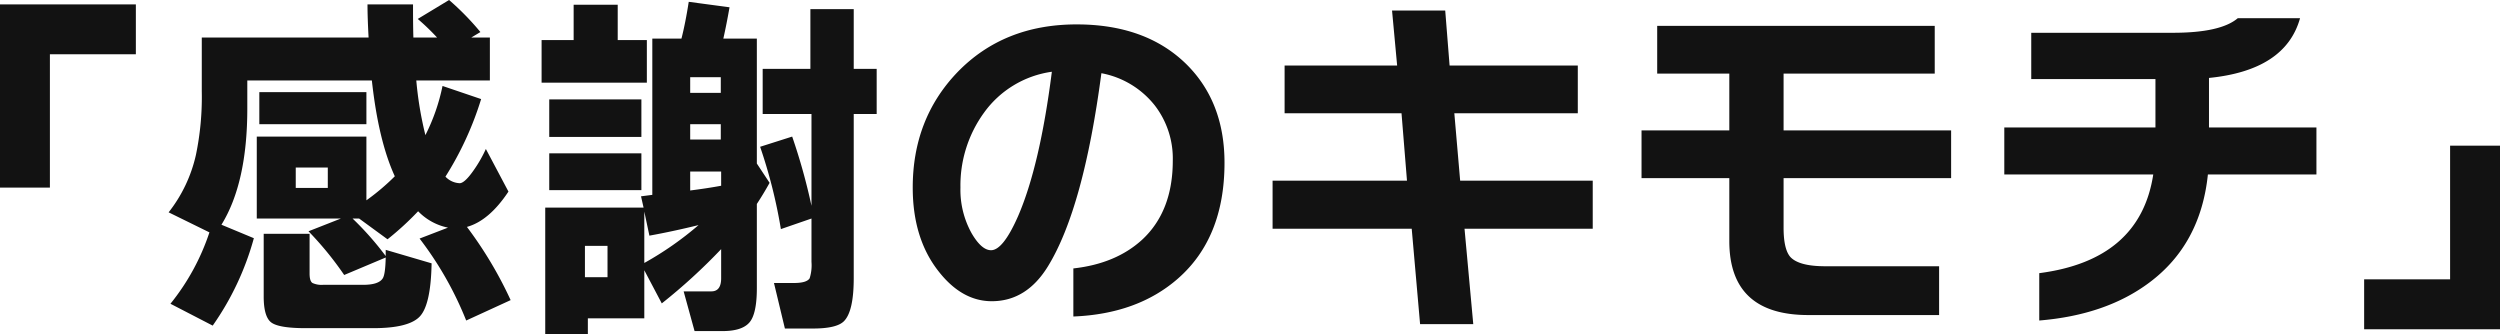 <svg xmlns="http://www.w3.org/2000/svg" width="480.48" height="64.19" viewBox="0 0 480.48 64.19">
  <path id="パス_1825" data-name="パス 1825" d="M65.87-48.23H49.35v25.62H39.76V-57.82H65.87Zm44.31,13.44H89.6v-6.16h20.58Zm-1.4,18.13h-1.26a58.2,58.2,0,0,1,6.37,7.21v-1.19l8.82,2.59Q122.57-.21,120.5,2.1t-9,2.31H98.49q-5.11,0-6.58-1.085T90.44-1.68V-13.72h8.82v7.63q0,1.47.56,1.82a4.14,4.14,0,0,0,2.03.35h7.7q3.01,0,3.78-1.26.49-.77.56-3.99l-7.98,3.36a62.916,62.916,0,0,0-6.86-8.4l6.23-2.45H89.11V-32.41h21.07v12.25a43.285,43.285,0,0,0,5.46-4.62q-3.15-6.86-4.41-18.41H87.29v5.39q0,14.28-4.97,22.33l6.23,2.59a53.978,53.978,0,0,1-7.91,16.8L72.52-.28A43.656,43.656,0,0,0,80.01-14l-7.84-3.85a27.616,27.616,0,0,0,5.25-11.06,54.626,54.626,0,0,0,1.12-12.18V-51.45H110.6q-.21-3.85-.21-6.37h8.75q0,4.34.07,6.37h4.55a44.677,44.677,0,0,0-3.71-3.57l6.02-3.64a51.677,51.677,0,0,1,6.02,6.16l-1.75,1.05h3.57v8.26H119.77a67.885,67.885,0,0,0,1.75,10.5,37.577,37.577,0,0,0,3.29-9.45l7.42,2.52a61.977,61.977,0,0,1-6.86,14.91,3.978,3.978,0,0,0,2.73,1.26q.91,0,2.52-2.24a25.058,25.058,0,0,0,2.52-4.34l4.34,8.19q-3.71,5.6-7.98,6.79A76.331,76.331,0,0,1,137.9-.98l-8.54,3.92a65.98,65.98,0,0,0-8.96-15.75l5.46-2.1a11.042,11.042,0,0,1-5.74-3.15,56.958,56.958,0,0,1-5.88,5.39Zm-6.02-5.88v-3.92H96.6v3.92Zm92.96,5.88-5.88,2.03a97.889,97.889,0,0,0-3.99-15.82l6.16-1.96a115.071,115.071,0,0,1,3.71,13.3V-36.75h-9.38v-8.68h9.17V-56.91h8.33v11.48h4.41v8.68h-4.41V-5.18q0,6.37-1.89,8.26-1.4,1.4-5.95,1.4h-5.39l-2.1-8.75h3.85q2.45,0,3.01-.91a8.346,8.346,0,0,0,.35-3.15ZM164.08-42.77H143.85v-8.19h6.16v-6.79h8.47v6.79h5.6Zm8.33,20.72q3.29-.42,5.95-.91v-2.73h-5.95Zm-8.82,4.06v9.87a62.576,62.576,0,0,0,10.43-7.28q-4.83,1.19-9.45,2.03Zm14.7-22.82v-3.01h-5.88v3.01Zm0,8.96v-2.94h-5.88v2.94ZM156.52-5.39v-6.02h-4.34v6.02Zm23.45-51.87q-.56,3.22-1.19,6.02h6.44v24.01l2.45,3.71q-1.12,2.03-2.45,4.06V-3.29q0,4.97-1.435,6.615T178.64,4.97h-5.39l-2.1-7.63h5.32q1.89,0,1.89-2.52v-5.6A109.67,109.67,0,0,1,166.95-.35l-3.36-6.37V2.52H152.74V5.53h-8.19V-18.76h18.9l-.49-2.17,2.17-.28V-51.24h5.6q.77-3.01,1.4-7.07ZM163.03-32.34H145.32v-7.21h17.71Zm0,10.22H145.32v-7.07h17.71ZM275.1-27.37q0,14.42-8.96,22.26-7.77,6.79-20.09,7.28V-7.07q8.19-.91,13.23-5.53,5.88-5.46,5.88-15.19a16.7,16.7,0,0,0-3.43-10.57,17.07,17.07,0,0,0-10.29-6.23q-3.43,25.9-10.22,37.03Q237.09-.77,230.37-.77q-5.74,0-10.22-5.74-4.97-6.3-4.97-16.1,0-13.23,8.61-22.19,8.89-9.17,22.89-9.17,13.16,0,20.93,7.49Q275.1-39.2,275.1-27.37Zm-33.18-17.5a19.35,19.35,0,0,0-13.02,7.84,23.8,23.8,0,0,0-4.55,14.42,17.165,17.165,0,0,0,2.17,8.82q1.89,3.22,3.71,3.22,2.31,0,5.18-6.51Q239.61-26.74,241.92-44.87ZM345.87-14.7H321.23l1.68,18.34H312.69L311.08-14.7H284.34v-9.24h25.83l-1.05-12.95H286.65v-9.17h21.63l-.98-10.57h10.22l.84,10.57H343v9.17H319.27l1.12,12.95h25.48Zm68.88-9.73h-32.2v9.52q0,4.2,1.33,5.67,1.68,1.75,6.65,1.75h21.91V1.89H387.31q-15.19,0-15.19-14.21V-24.43H355.25V-33.6h16.87V-44.52H358.26v-9.17H411.6v9.17H382.55V-33.6h32.2Zm70.21-.7H464.1q-1.4,13.44-11.27,20.79-8.33,6.23-21.14,7.28v-9.1q19.39-2.52,21.91-18.97H424.97v-9.03h29.05v-9.31H430.15v-8.89h27.23q9.17,0,12.46-2.8h11.97q-2.8,10.01-17.5,11.48v9.52h20.65ZM520.24,4.62H494.13V-4.97h16.52V-30.66h9.59Z" transform="translate(-39.76 58.66)" fill="#121212"/>
</svg>
